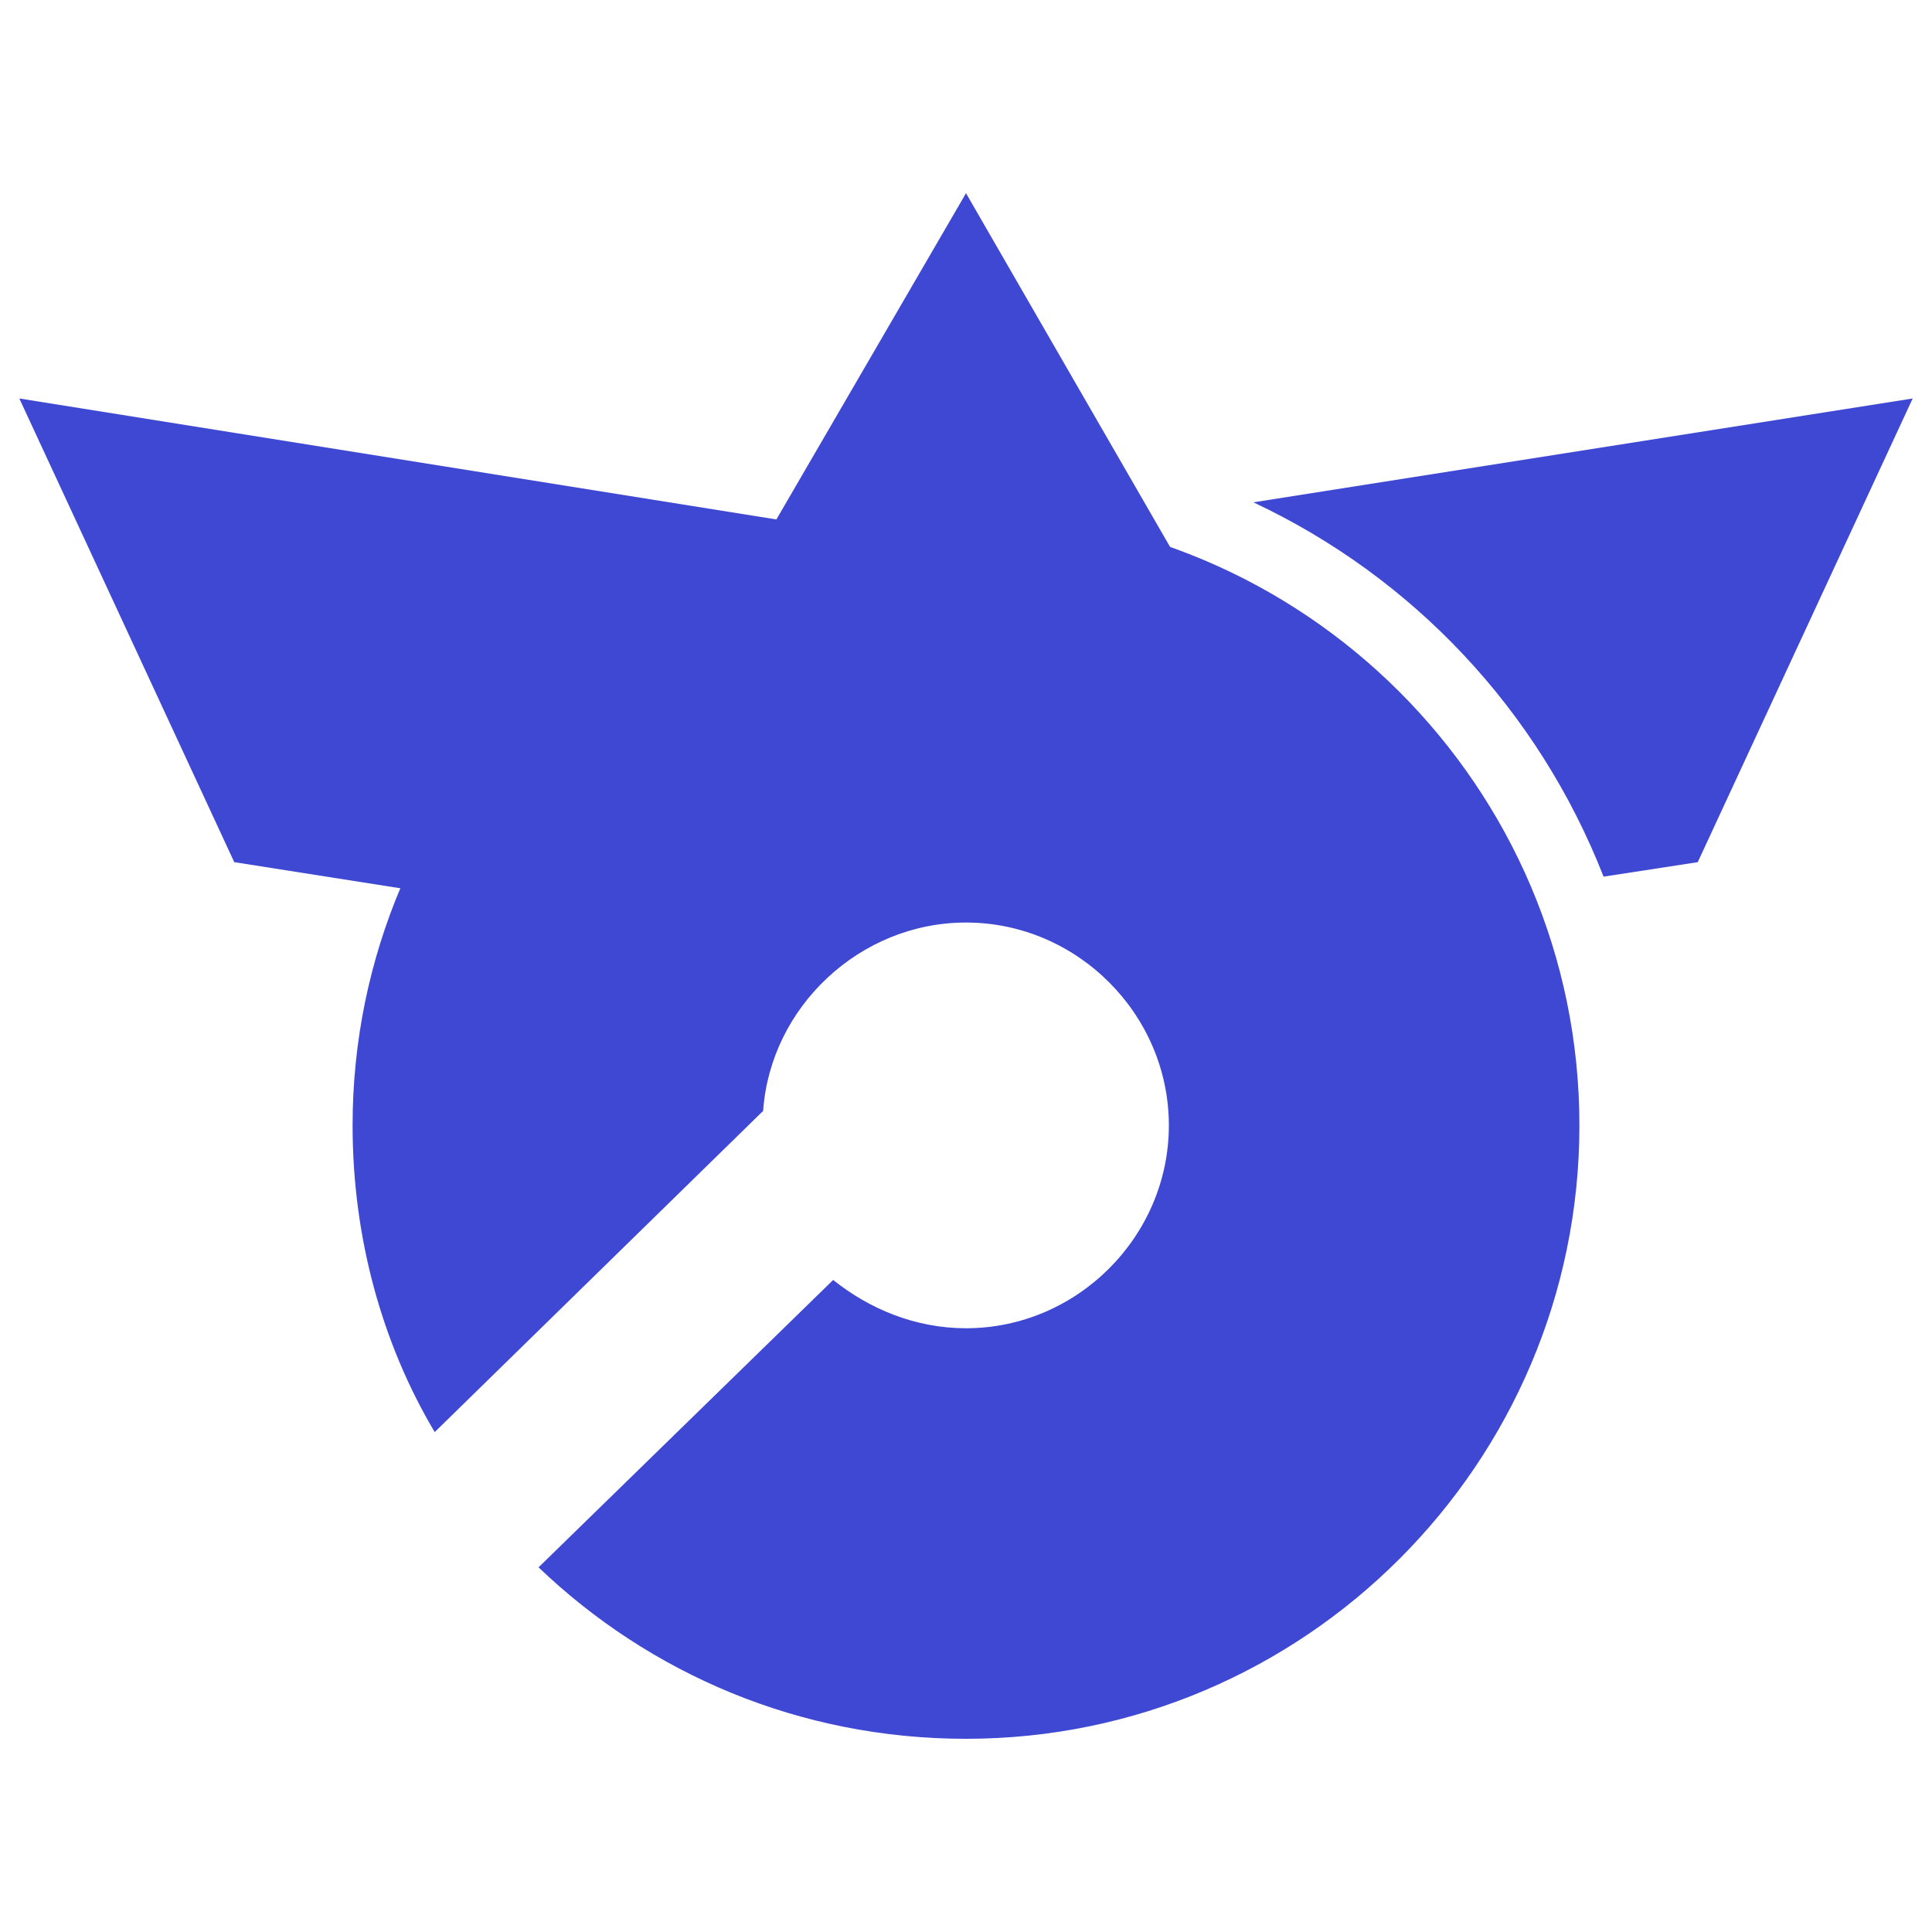 <?xml version="1.0"?>
<!-- Generator: Adobe Illustrator 17.1.0, SVG Export Plug-In . SVG Version: 6.00 Build 0)  -->
<svg
    xmlns="http://www.w3.org/2000/svg"
    xmlns:xlink="http://www.w3.org/1999/xlink"
    xmlns:svg="http://www.w3.org/2000/svg"
    xmlns:inkscape="http://www.inkscape.org/namespaces/inkscape"
    xmlns:sodipodi="http://sodipodi.sourceforge.net/DTD/sodipodi-0.dtd"
    xmlns:ns1="http://sozi.baierouge.fr"
    xmlns:dc="http://purl.org/dc/elements/1.1/"
    xmlns:cc="http://web.resource.org/cc/"
    xmlns:rdf="http://www.w3.org/1999/02/22-rdf-syntax-ns#"
    version="1.1"
    id="Layer_2"
    x="0px"
    y="0px"
    viewBox="0 0 80 80"
    style="enable-background:new 0 0 80 80;"
    xml:space="preserve"
  >
<style
      type="text/css"
    >
	.st0{fill:#3F48D3;}
</style
  >
<g
    >
	<path
        class="st0"
        d="M40,21.2c-14,0-25.4,11.4-25.4,25.4c0,4.6,1.2,9,3.4,12.7l13.6-13.3c0.3-4.3,4-7.8,8.4-7.8   c4.6,0,8.4,3.8,8.4,8.4S44.6,55,40,55c-2.1,0-4-0.8-5.5-2L22.3,64.9C26.9,69.3,33.1,72,40,72c14,0,25.4-11.4,25.4-25.4   S54,21.2,40,21.2z"
    />
	<polygon
        class="st0"
        points="34.5,39.6 9.7,35.7 0.8,16.5 37.1,22.3  "
    />
	<path
        class="st0"
        d="M51.9,20.8c6.6,3.1,11.8,8.6,14.5,15.5l3.9-0.6l8.9-19.2L51.9,20.8z"
    />
	<polygon
        class="st0"
        points="26.4,31.4 40,8 53.5,31.4  "
    />
</g
  >
</svg
>

